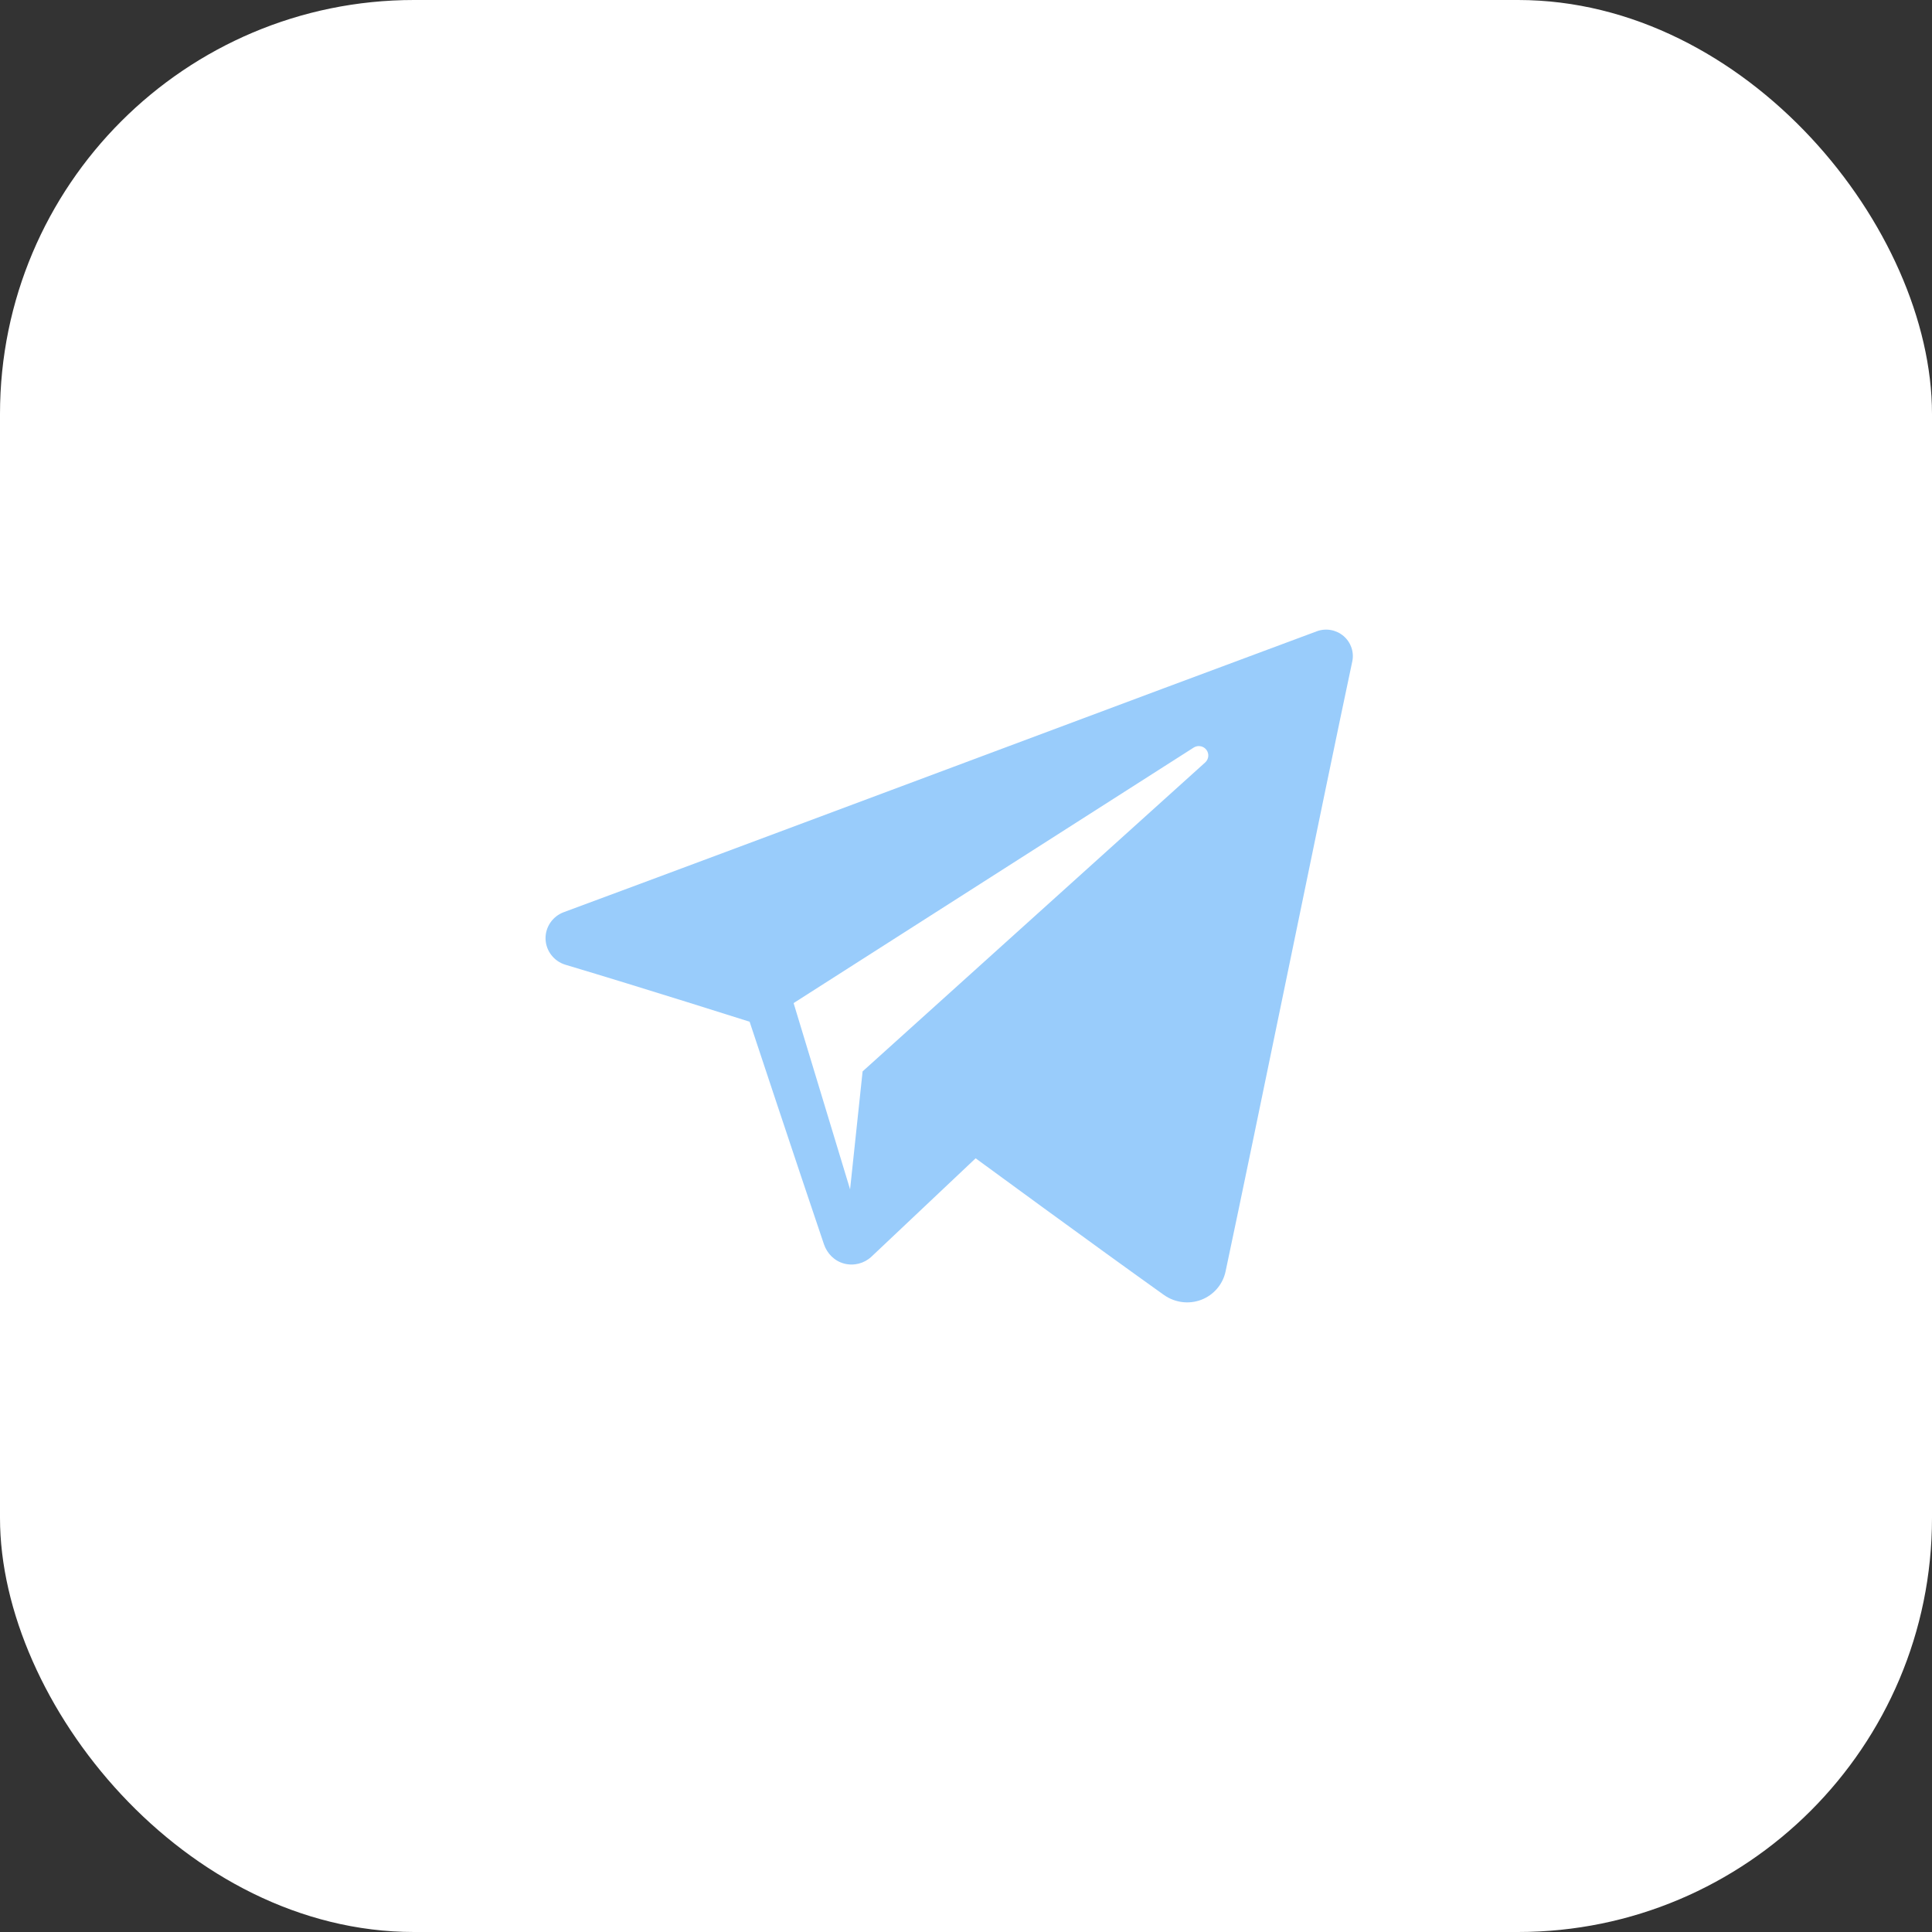 <?xml version="1.0" encoding="UTF-8"?> <svg xmlns="http://www.w3.org/2000/svg" width="56" height="56" viewBox="0 0 56 56" fill="none"><rect x="0" y="0" width="56" height="56" fill="#333333" stroke="none"/><rect width="56" height="56" rx="12" fill="white"></rect><path fill-rule="evenodd" clip-rule="evenodd" d="M33.737 37.535C34.051 37.757 34.456 37.813 34.817 37.676C35.177 37.539 35.443 37.23 35.523 36.857C36.37 32.875 38.425 22.797 39.196 19.174C39.255 18.901 39.157 18.618 38.943 18.435C38.728 18.253 38.431 18.2 38.166 18.299C34.078 19.812 21.487 24.536 16.341 26.44C16.015 26.561 15.802 26.875 15.813 27.219C15.825 27.564 16.057 27.864 16.391 27.964C18.699 28.654 21.728 29.615 21.728 29.615C21.728 29.615 23.144 33.89 23.882 36.064C23.975 36.337 24.188 36.552 24.47 36.626C24.751 36.699 25.051 36.622 25.261 36.424C26.446 35.305 28.279 33.574 28.279 33.574C28.279 33.574 31.762 36.128 33.737 37.535ZM23.003 29.075L24.64 34.474L25.003 31.055C25.003 31.055 31.328 25.35 34.934 22.099C35.039 22.003 35.054 21.843 34.966 21.731C34.879 21.619 34.719 21.592 34.599 21.669C30.42 24.337 23.003 29.075 23.003 29.075Z" fill="#99CCFB"></path></svg> 